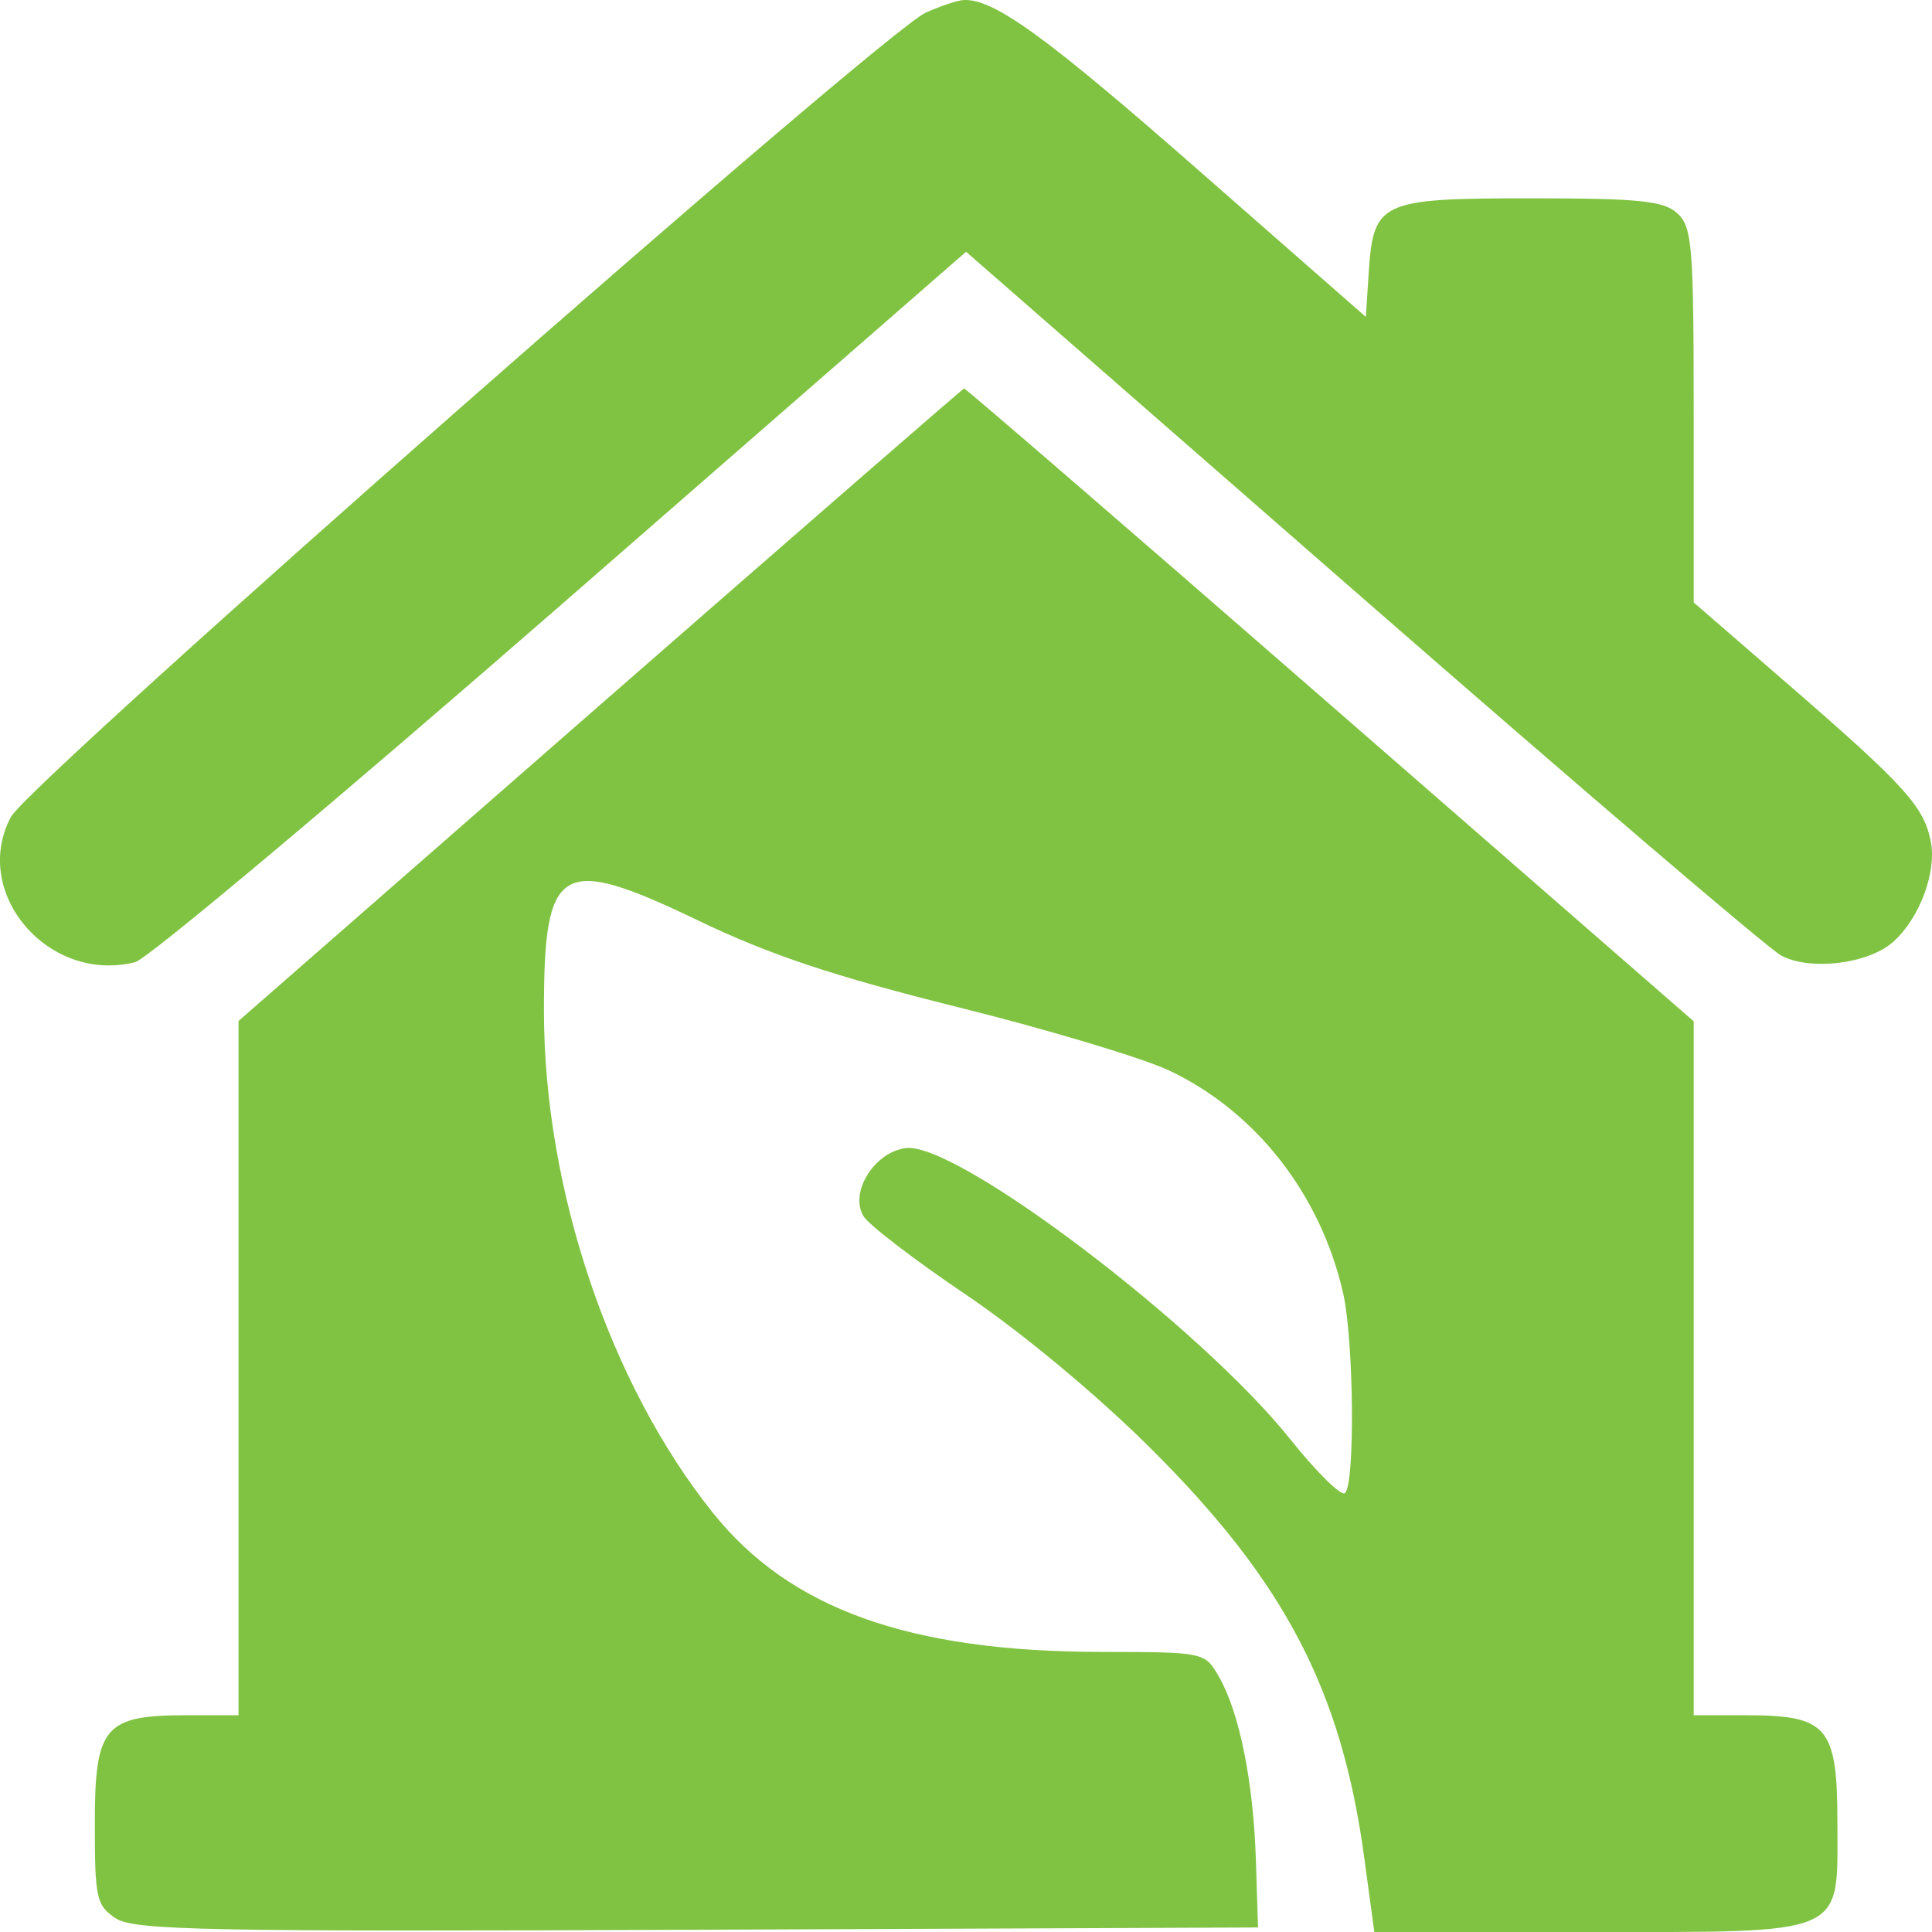 <svg width="26" height="26" viewBox="0 0 26 26" fill="none" xmlns="http://www.w3.org/2000/svg">
<path fill-rule="evenodd" clip-rule="evenodd" d="M12.457 0.171C11.863 0.443 0.397 10.524 0.147 10.994C-0.396 12.017 0.653 13.242 1.82 12.948C1.987 12.905 4.571 10.737 7.562 8.13L13.001 3.388L18.33 8.041C21.262 10.6 23.8 12.768 23.97 12.859C24.363 13.069 25.145 12.972 25.479 12.674C25.834 12.356 26.066 11.735 25.983 11.322C25.89 10.853 25.635 10.572 24.093 9.234L22.793 8.108V5.589C22.793 3.304 22.773 3.052 22.572 2.87C22.388 2.702 22.059 2.669 20.596 2.669C18.57 2.669 18.482 2.71 18.419 3.68L18.381 4.265L16.144 2.304C14.083 0.496 13.384 -0.012 12.975 0C12.89 0.003 12.657 0.08 12.457 0.171ZM8.075 9.487L3.21 13.74V18.412V23.083H2.512C1.403 23.083 1.276 23.234 1.276 24.546C1.276 25.547 1.297 25.643 1.558 25.816C1.805 25.978 2.78 25.997 9.385 25.97L16.93 25.939L16.901 25.027C16.867 23.976 16.68 23.046 16.405 22.567C16.213 22.233 16.212 22.233 14.819 22.231C12.231 22.227 10.63 21.653 9.593 20.358C8.203 18.621 7.32 15.998 7.32 13.602C7.32 11.621 7.535 11.494 9.39 12.385C10.36 12.851 11.209 13.134 12.884 13.552C14.102 13.855 15.387 14.241 15.74 14.409C16.904 14.963 17.77 16.071 18.074 17.397C18.221 18.038 18.238 20.007 18.097 20.095C18.041 20.13 17.713 19.806 17.369 19.375C16.158 17.855 12.881 15.37 12.195 15.45C11.769 15.499 11.425 16.049 11.622 16.369C11.694 16.486 12.319 16.965 13.012 17.432C13.752 17.932 14.774 18.782 15.492 19.498C17.294 21.292 18.053 22.748 18.359 24.997L18.495 26H21.342C24.883 26 24.727 26.067 24.727 24.541C24.727 23.234 24.599 23.083 23.491 23.083H22.793V18.414V13.744L17.9 9.482C15.21 7.138 12.993 5.224 12.974 5.228C12.956 5.232 10.751 7.149 8.075 9.487Z" fill="#80C342"/>
</svg>
